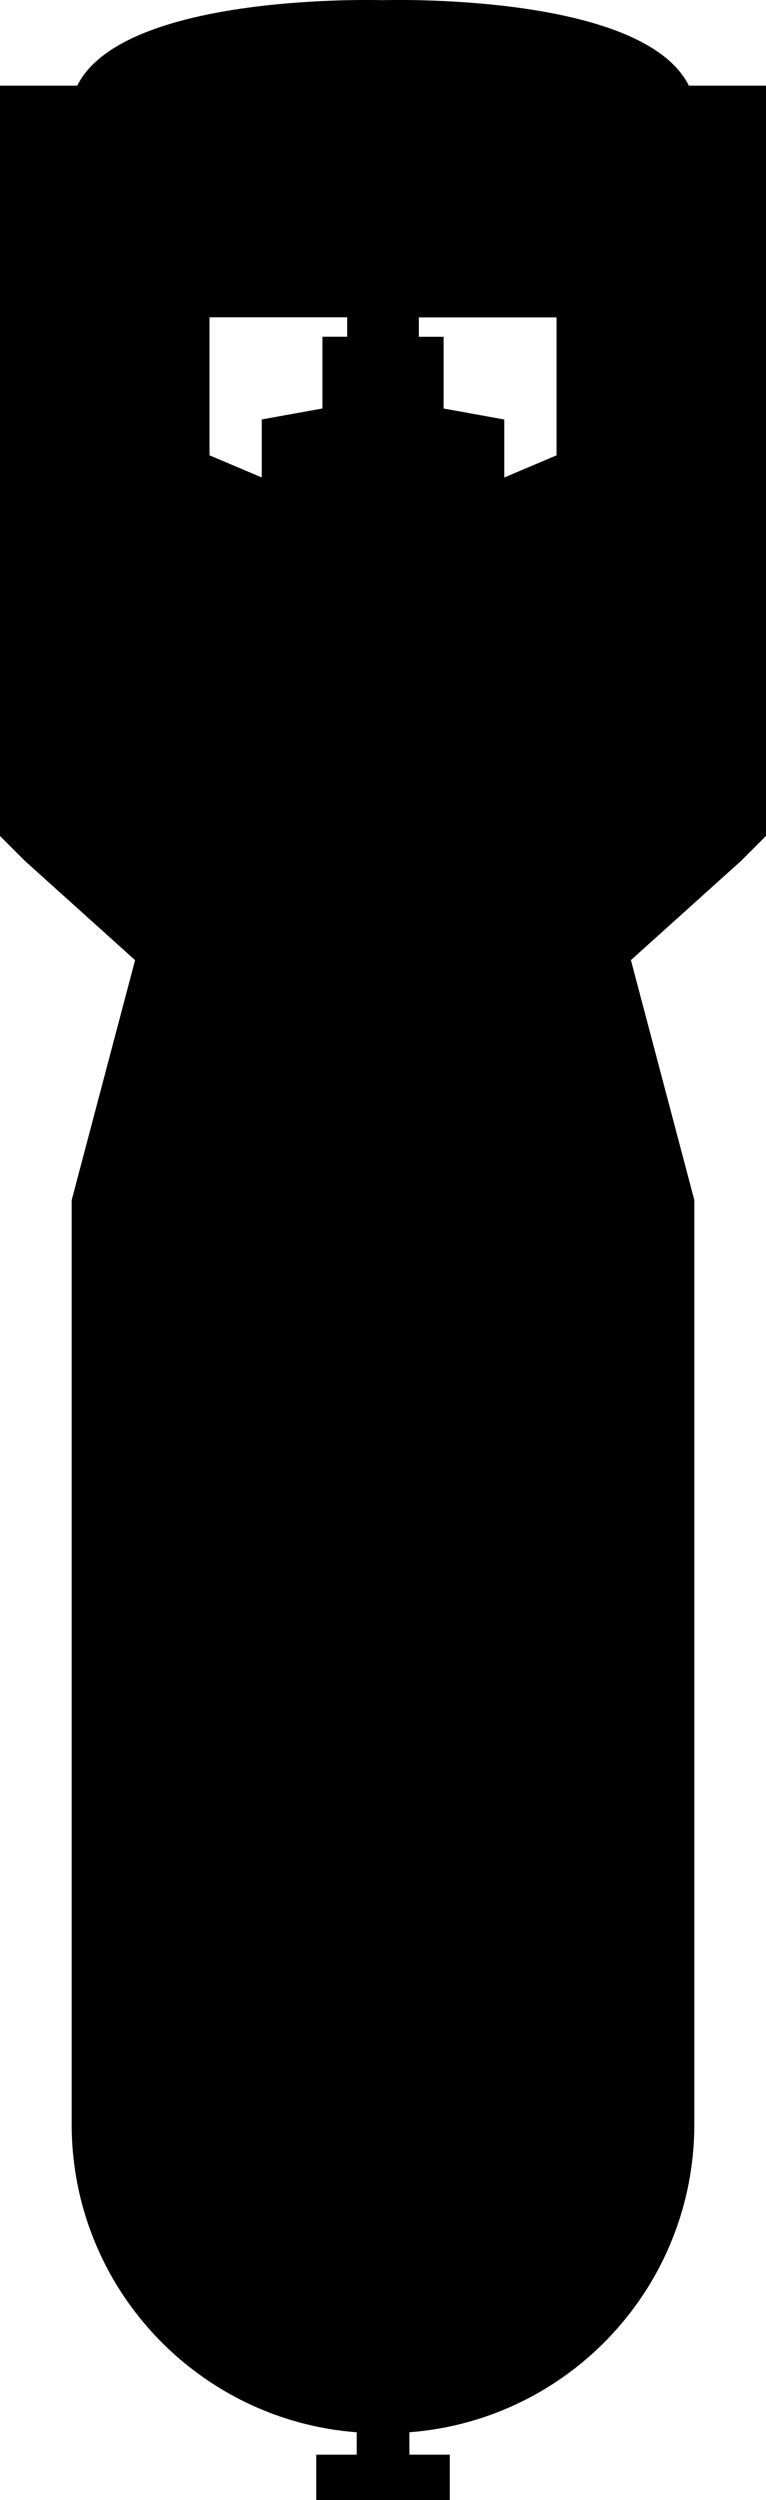 <?xml version="1.0" encoding="UTF-8" standalone="no"?>
<svg
   xmlns:dc="http://purl.org/dc/elements/1.1/"
   xmlns:cc="http://creativecommons.org/ns#"
   xmlns:rdf="http://www.w3.org/1999/02/22-rdf-syntax-ns#"
   xmlns:svg="http://www.w3.org/2000/svg"
   xmlns="http://www.w3.org/2000/svg"
   xmlns:sodipodi="http://sodipodi.sourceforge.net/DTD/sodipodi-0.dtd"
   xmlns:inkscape="http://www.inkscape.org/namespaces/inkscape"
   version="1.1"
   x="0px"
   y="0px"
   viewBox="0 0 21.474 70"
   enable-background="new 0 0 100 100"
   xml:space="preserve"
   id="svg2"
   inkscape:version="0.91 r13725"
   sodipodi:docname="bomb_black.svg"
   width="21.474"
   height="70"><defs
     id="defs12" /><sodipodi:namedview
     pagecolor="#ffffff"
     bordercolor="#666666"
     borderopacity="1"
     objecttolerance="10"
     gridtolerance="10"
     guidetolerance="10"
     inkscape:pageopacity="0"
     inkscape:pageshadow="2"
     inkscape:window-width="1115"
     inkscape:window-height="741"
     id="namedview10"
     showgrid="false"
     fit-margin-top="0"
     fit-margin-left="0"
     fit-margin-right="0"
     fit-margin-bottom="0"
     inkscape:zoom="2.36"
     inkscape:cx="10.737204"
     inkscape:cy="35.000204"
     inkscape:window-x="2290"
     inkscape:window-y="135"
     inkscape:window-maximized="0"
     inkscape:current-layer="svg2" /><g
     id="g4"
     transform="matrix(0,1,-1,0,60.737,-15)"><g
       id="g6"><path
         d="m 17.398,58.572 0,2.165 21.008,0 0.697,-0.697 2.78,-3.09 6.72,1.778 25.875,0 c 4.555,0 8.284,-3.522 8.623,-7.991 l 0.627,0 0,1.134 1.272,0 0,-3.743 -1.273,0 0,1.132 -0.627,0 c -0.339,-4.466 -4.067,-7.988 -8.623,-7.988 l -25.875,0 -6.72,1.778 -2.78,-3.09 -0.697,-0.697 -21.007,0 0,2.162 C 14.77,42.74 15.005,50 15.005,50 c 0,0 -0.235,7.261 2.393,8.572 z m 6.487,-13.437 3.864,0 0.62,1.465 -1.624,0 -0.307,1.701 -2.009,0 0,0.694 -0.543,0 0,-3.86 z m 0,5.869 0.543,0 0,0.694 2.009,0 0.307,1.701 1.624,0 -0.62,1.465 -3.864,0 0,-3.86 z"
         id="path8"
         inkscape:connector-curvature="0"
         style="fill:#000000" /></g></g></svg>